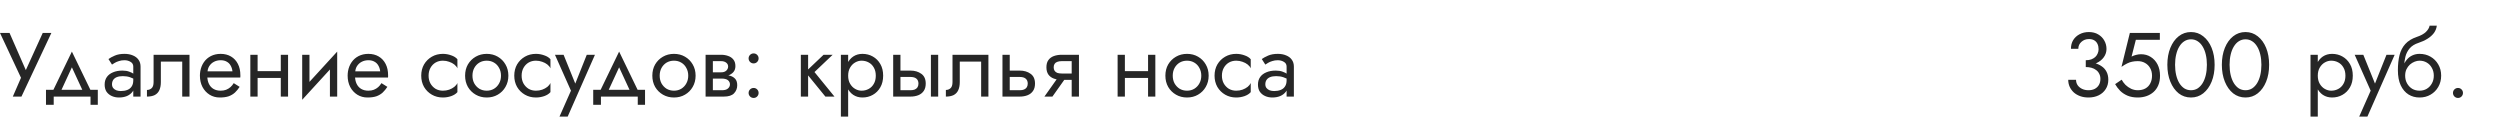 <?xml version="1.0" encoding="UTF-8"?> <svg xmlns="http://www.w3.org/2000/svg" width="440" height="23" viewBox="0 0 440 23" fill="none"> <path d="M9.04 5.8L3.776 17H2.256L3.696 13.688L0 5.8H1.68L4.976 13.32L4.128 13.256L7.52 5.8H9.04ZM12.653 11.848L10.493 16.52H9.053L12.653 9.08L16.253 16.52H14.813L12.653 11.848ZM15.933 17H9.453V18.44H8.093V15.8H17.213V18.44H15.933V17ZM19.713 14.84C19.713 15.096 19.783 15.315 19.922 15.496C20.06 15.667 20.247 15.8 20.482 15.896C20.716 15.981 20.977 16.024 21.265 16.024C21.692 16.024 22.071 15.96 22.401 15.832C22.732 15.704 22.988 15.501 23.169 15.224C23.361 14.947 23.457 14.579 23.457 14.12L23.713 14.92C23.713 15.389 23.585 15.795 23.329 16.136C23.084 16.467 22.753 16.723 22.337 16.904C21.922 17.075 21.457 17.16 20.945 17.16C20.487 17.16 20.066 17.075 19.681 16.904C19.297 16.733 18.988 16.483 18.753 16.152C18.529 15.811 18.418 15.389 18.418 14.888C18.418 14.365 18.546 13.923 18.802 13.56C19.058 13.197 19.42 12.92 19.89 12.728C20.359 12.525 20.913 12.424 21.553 12.424C22.023 12.424 22.423 12.488 22.753 12.616C23.095 12.733 23.367 12.872 23.57 13.032C23.772 13.181 23.911 13.304 23.985 13.4V14.152C23.623 13.896 23.255 13.709 22.881 13.592C22.508 13.464 22.087 13.4 21.617 13.4C21.191 13.4 20.834 13.459 20.546 13.576C20.268 13.693 20.06 13.859 19.922 14.072C19.783 14.285 19.713 14.541 19.713 14.84ZM19.713 11.368L19.09 10.392C19.367 10.189 19.74 9.987 20.209 9.784C20.679 9.581 21.244 9.48 21.905 9.48C22.471 9.48 22.962 9.571 23.378 9.752C23.804 9.923 24.135 10.173 24.369 10.504C24.615 10.835 24.738 11.24 24.738 11.72V17H23.457V11.72C23.457 11.347 23.297 11.069 22.977 10.888C22.668 10.696 22.311 10.6 21.905 10.6C21.553 10.6 21.233 10.648 20.945 10.744C20.657 10.829 20.407 10.936 20.194 11.064C19.991 11.181 19.831 11.283 19.713 11.368ZM33.351 9.64V17H32.071V10.84H28.311V14.44C28.311 15.016 28.221 15.496 28.039 15.88C27.869 16.253 27.602 16.536 27.239 16.728C26.877 16.909 26.418 17 25.863 17V15.832C26.183 15.832 26.455 15.731 26.679 15.528C26.914 15.325 27.031 14.963 27.031 14.44V9.64H33.351ZM36.001 13.64V12.552H40.913C40.87 12.168 40.764 11.832 40.593 11.544C40.433 11.245 40.204 11.016 39.905 10.856C39.617 10.685 39.26 10.6 38.833 10.6C38.406 10.6 38.017 10.691 37.665 10.872C37.313 11.053 37.03 11.315 36.817 11.656C36.614 11.987 36.513 12.381 36.513 12.84L36.481 13.32C36.481 13.885 36.577 14.365 36.769 14.76C36.961 15.155 37.233 15.453 37.585 15.656C37.937 15.859 38.353 15.96 38.833 15.96C39.196 15.96 39.516 15.907 39.793 15.8C40.081 15.683 40.337 15.528 40.561 15.336C40.785 15.133 40.977 14.899 41.137 14.632L42.177 15.288C41.932 15.661 41.66 15.992 41.361 16.28C41.062 16.557 40.7 16.776 40.273 16.936C39.846 17.085 39.313 17.16 38.673 17.16C38.012 17.16 37.414 16.995 36.881 16.664C36.358 16.333 35.942 15.88 35.633 15.304C35.334 14.717 35.185 14.056 35.185 13.32C35.185 13.181 35.19 13.048 35.201 12.92C35.212 12.792 35.228 12.664 35.249 12.536C35.356 11.928 35.569 11.395 35.889 10.936C36.209 10.477 36.62 10.12 37.121 9.864C37.633 9.608 38.204 9.48 38.833 9.48C39.526 9.48 40.134 9.635 40.657 9.944C41.18 10.253 41.585 10.691 41.873 11.256C42.161 11.811 42.305 12.477 42.305 13.256C42.305 13.32 42.305 13.384 42.305 13.448C42.305 13.512 42.3 13.576 42.289 13.64H36.001ZM44.811 13.72V12.52H50.251V13.72H44.811ZM49.419 9.64H50.699V17H49.419V9.64ZM44.059 9.64H45.339V17H44.059V9.64ZM59.266 10.92L53.186 17.56L53.266 15.72L59.346 9.08L59.266 10.92ZM54.466 9.64V15.8L53.186 17.56V9.64H54.466ZM59.346 9.08V17H58.066V10.84L59.346 9.08ZM62.001 13.64V12.552H66.913C66.87 12.168 66.764 11.832 66.593 11.544C66.433 11.245 66.204 11.016 65.905 10.856C65.617 10.685 65.26 10.6 64.833 10.6C64.406 10.6 64.017 10.691 63.665 10.872C63.313 11.053 63.03 11.315 62.817 11.656C62.614 11.987 62.513 12.381 62.513 12.84L62.481 13.32C62.481 13.885 62.577 14.365 62.769 14.76C62.961 15.155 63.233 15.453 63.585 15.656C63.937 15.859 64.353 15.96 64.833 15.96C65.196 15.96 65.516 15.907 65.793 15.8C66.081 15.683 66.337 15.528 66.561 15.336C66.785 15.133 66.977 14.899 67.137 14.632L68.177 15.288C67.932 15.661 67.66 15.992 67.361 16.28C67.062 16.557 66.7 16.776 66.273 16.936C65.846 17.085 65.313 17.16 64.673 17.16C64.012 17.16 63.414 16.995 62.881 16.664C62.358 16.333 61.942 15.88 61.633 15.304C61.334 14.717 61.185 14.056 61.185 13.32C61.185 13.181 61.19 13.048 61.201 12.92C61.212 12.792 61.228 12.664 61.249 12.536C61.356 11.928 61.569 11.395 61.889 10.936C62.209 10.477 62.62 10.12 63.121 9.864C63.633 9.608 64.204 9.48 64.833 9.48C65.526 9.48 66.134 9.635 66.657 9.944C67.18 10.253 67.585 10.691 67.873 11.256C68.161 11.811 68.305 12.477 68.305 13.256C68.305 13.32 68.305 13.384 68.305 13.448C68.305 13.512 68.3 13.576 68.289 13.64H62.001ZM75.432 13.32C75.432 13.832 75.539 14.285 75.752 14.68C75.976 15.075 76.275 15.389 76.648 15.624C77.032 15.848 77.464 15.96 77.944 15.96C78.339 15.96 78.707 15.901 79.048 15.784C79.4 15.656 79.704 15.491 79.96 15.288C80.216 15.075 80.398 14.851 80.504 14.616V16.216C80.248 16.515 79.88 16.749 79.4 16.92C78.931 17.08 78.446 17.16 77.944 17.16C77.23 17.16 76.584 16.995 76.008 16.664C75.432 16.333 74.974 15.88 74.632 15.304C74.302 14.717 74.136 14.056 74.136 13.32C74.136 12.573 74.302 11.912 74.632 11.336C74.974 10.76 75.432 10.307 76.008 9.976C76.584 9.645 77.23 9.48 77.944 9.48C78.446 9.48 78.931 9.565 79.4 9.736C79.88 9.896 80.248 10.125 80.504 10.424V12.024C80.398 11.779 80.216 11.555 79.96 11.352C79.704 11.149 79.4 10.989 79.048 10.872C78.707 10.744 78.339 10.68 77.944 10.68C77.464 10.68 77.032 10.792 76.648 11.016C76.275 11.24 75.976 11.555 75.752 11.96C75.539 12.355 75.432 12.808 75.432 13.32ZM81.857 13.32C81.857 12.573 82.022 11.912 82.353 11.336C82.694 10.76 83.153 10.307 83.729 9.976C84.305 9.645 84.95 9.48 85.665 9.48C86.39 9.48 87.035 9.645 87.601 9.976C88.177 10.307 88.63 10.76 88.961 11.336C89.302 11.912 89.473 12.573 89.473 13.32C89.473 14.056 89.302 14.717 88.961 15.304C88.63 15.88 88.177 16.333 87.601 16.664C87.035 16.995 86.39 17.16 85.665 17.16C84.95 17.16 84.305 16.995 83.729 16.664C83.153 16.333 82.694 15.88 82.353 15.304C82.022 14.717 81.857 14.056 81.857 13.32ZM83.153 13.32C83.153 13.832 83.26 14.285 83.473 14.68C83.697 15.075 83.996 15.389 84.369 15.624C84.753 15.848 85.185 15.96 85.665 15.96C86.145 15.96 86.572 15.848 86.945 15.624C87.329 15.389 87.627 15.075 87.841 14.68C88.065 14.285 88.177 13.832 88.177 13.32C88.177 12.808 88.065 12.355 87.841 11.96C87.627 11.555 87.329 11.24 86.945 11.016C86.572 10.792 86.145 10.68 85.665 10.68C85.185 10.68 84.753 10.792 84.369 11.016C83.996 11.24 83.697 11.555 83.473 11.96C83.26 12.355 83.153 12.808 83.153 13.32ZM91.807 13.32C91.807 13.832 91.914 14.285 92.127 14.68C92.351 15.075 92.65 15.389 93.023 15.624C93.407 15.848 93.839 15.96 94.319 15.96C94.714 15.96 95.082 15.901 95.423 15.784C95.775 15.656 96.079 15.491 96.335 15.288C96.591 15.075 96.773 14.851 96.879 14.616V16.216C96.623 16.515 96.255 16.749 95.775 16.92C95.306 17.08 94.821 17.16 94.319 17.16C93.605 17.16 92.959 16.995 92.383 16.664C91.807 16.333 91.349 15.88 91.007 15.304C90.677 14.717 90.511 14.056 90.511 13.32C90.511 12.573 90.677 11.912 91.007 11.336C91.349 10.76 91.807 10.307 92.383 9.976C92.959 9.645 93.605 9.48 94.319 9.48C94.821 9.48 95.306 9.565 95.775 9.736C96.255 9.896 96.623 10.125 96.879 10.424V12.024C96.773 11.779 96.591 11.555 96.335 11.352C96.079 11.149 95.775 10.989 95.423 10.872C95.082 10.744 94.714 10.68 94.319 10.68C93.839 10.68 93.407 10.792 93.023 11.016C92.65 11.24 92.351 11.555 92.127 11.96C91.914 12.355 91.807 12.808 91.807 13.32ZM104.712 9.64L99.912 20.52H98.472L100.488 15.96L97.672 9.64H99.192L101.528 15.4L101 15.336L103.272 9.64H104.712ZM108.966 11.848L106.806 16.52H105.366L108.966 9.08L112.566 16.52H111.126L108.966 11.848ZM112.246 17H105.766V18.44H104.406V15.8H113.526V18.44H112.246V17ZM114.81 13.32C114.81 12.573 114.975 11.912 115.306 11.336C115.647 10.76 116.106 10.307 116.682 9.976C117.258 9.645 117.903 9.48 118.618 9.48C119.343 9.48 119.989 9.645 120.554 9.976C121.13 10.307 121.583 10.76 121.914 11.336C122.255 11.912 122.426 12.573 122.426 13.32C122.426 14.056 122.255 14.717 121.914 15.304C121.583 15.88 121.13 16.333 120.554 16.664C119.989 16.995 119.343 17.16 118.618 17.16C117.903 17.16 117.258 16.995 116.682 16.664C116.106 16.333 115.647 15.88 115.306 15.304C114.975 14.717 114.81 14.056 114.81 13.32ZM116.106 13.32C116.106 13.832 116.213 14.285 116.426 14.68C116.65 15.075 116.949 15.389 117.322 15.624C117.706 15.848 118.138 15.96 118.618 15.96C119.098 15.96 119.525 15.848 119.898 15.624C120.282 15.389 120.581 15.075 120.794 14.68C121.018 14.285 121.13 13.832 121.13 13.32C121.13 12.808 121.018 12.355 120.794 11.96C120.581 11.555 120.282 11.24 119.898 11.016C119.525 10.792 119.098 10.68 118.618 10.68C118.138 10.68 117.706 10.792 117.322 11.016C116.949 11.24 116.65 11.555 116.426 11.96C116.213 12.355 116.106 12.808 116.106 13.32ZM124.936 13.16H127.064C127.576 13.16 128.035 13.213 128.44 13.32C128.846 13.427 129.166 13.613 129.4 13.88C129.635 14.147 129.752 14.52 129.752 15C129.752 15.555 129.566 16.029 129.192 16.424C128.83 16.808 128.227 17 127.384 17H124.936V15.88H127.064C127.544 15.88 127.896 15.779 128.12 15.576C128.355 15.373 128.472 15.128 128.472 14.84C128.472 14.691 128.44 14.557 128.376 14.44C128.323 14.323 128.238 14.216 128.12 14.12C128.014 14.024 127.87 13.955 127.688 13.912C127.518 13.859 127.31 13.832 127.064 13.832H124.936V13.16ZM124.936 13.48V12.728H126.904C127.096 12.728 127.267 12.707 127.416 12.664C127.576 12.611 127.71 12.536 127.816 12.44C127.923 12.344 128.003 12.237 128.056 12.12C128.12 11.992 128.152 11.859 128.152 11.72C128.152 11.432 128.04 11.203 127.816 11.032C127.592 10.851 127.288 10.76 126.904 10.76H124.936V9.64H126.904C127.363 9.64 127.779 9.709 128.152 9.848C128.536 9.976 128.846 10.189 129.08 10.488C129.315 10.776 129.432 11.16 129.432 11.64C129.432 12.056 129.315 12.403 129.08 12.68C128.846 12.947 128.536 13.149 128.152 13.288C127.779 13.416 127.363 13.48 126.904 13.48H124.936ZM124.184 9.64H125.464V17H124.184V9.64ZM131.754 16.36C131.754 16.115 131.84 15.907 132.01 15.736C132.192 15.565 132.4 15.48 132.634 15.48C132.88 15.48 133.088 15.565 133.258 15.736C133.429 15.907 133.514 16.115 133.514 16.36C133.514 16.595 133.429 16.803 133.258 16.984C133.088 17.155 132.88 17.24 132.634 17.24C132.4 17.24 132.192 17.155 132.01 16.984C131.84 16.803 131.754 16.595 131.754 16.36ZM131.754 10.28C131.754 10.035 131.84 9.827 132.01 9.656C132.192 9.485 132.4 9.4 132.634 9.4C132.88 9.4 133.088 9.485 133.258 9.656C133.429 9.827 133.514 10.035 133.514 10.28C133.514 10.515 133.429 10.723 133.258 10.904C133.088 11.075 132.88 11.16 132.634 11.16C132.4 11.16 132.192 11.075 132.01 10.904C131.84 10.723 131.754 10.515 131.754 10.28ZM140.948 9.64H142.228V17H140.948V9.64ZM144.948 9.64H146.548L143.348 12.68L146.868 17H145.268L141.748 12.68L144.948 9.64ZM149.275 20.52H147.995V9.64H149.275V20.52ZM155.435 13.32C155.435 14.109 155.27 14.792 154.939 15.368C154.608 15.944 154.166 16.387 153.611 16.696C153.067 17.005 152.459 17.16 151.787 17.16C151.179 17.16 150.64 17.005 150.171 16.696C149.712 16.387 149.35 15.944 149.083 15.368C148.827 14.792 148.699 14.109 148.699 13.32C148.699 12.52 148.827 11.837 149.083 11.272C149.35 10.696 149.712 10.253 150.171 9.944C150.64 9.635 151.179 9.48 151.787 9.48C152.459 9.48 153.067 9.635 153.611 9.944C154.166 10.253 154.608 10.696 154.939 11.272C155.27 11.837 155.435 12.52 155.435 13.32ZM154.139 13.32C154.139 12.755 154.022 12.275 153.787 11.88C153.563 11.485 153.259 11.187 152.875 10.984C152.502 10.781 152.086 10.68 151.627 10.68C151.254 10.68 150.886 10.781 150.523 10.984C150.16 11.187 149.862 11.485 149.627 11.88C149.392 12.275 149.275 12.755 149.275 13.32C149.275 13.885 149.392 14.365 149.627 14.76C149.862 15.155 150.16 15.453 150.523 15.656C150.886 15.859 151.254 15.96 151.627 15.96C152.086 15.96 152.502 15.859 152.875 15.656C153.259 15.453 153.563 15.155 153.787 14.76C154.022 14.365 154.139 13.885 154.139 13.32ZM163.84 9.64H165.12V17H163.84V9.64ZM157.2 9.64H158.48V17H157.2V9.64ZM157.952 13.544V12.424H160.24C160.997 12.424 161.632 12.611 162.144 12.984C162.667 13.347 162.928 13.923 162.928 14.712C162.928 15.235 162.811 15.667 162.576 16.008C162.341 16.349 162.021 16.6 161.616 16.76C161.211 16.92 160.752 17 160.24 17H157.952V15.88H160.24C160.549 15.88 160.805 15.837 161.008 15.752C161.221 15.656 161.381 15.523 161.488 15.352C161.595 15.171 161.648 14.957 161.648 14.712C161.648 14.339 161.531 14.051 161.296 13.848C161.061 13.645 160.709 13.544 160.24 13.544H157.952ZM173.961 9.64V17H172.681V10.84H168.921V14.44C168.921 15.016 168.83 15.496 168.649 15.88C168.478 16.253 168.211 16.536 167.849 16.728C167.486 16.909 167.027 17 166.473 17V15.832C166.793 15.832 167.065 15.731 167.289 15.528C167.523 15.325 167.641 14.963 167.641 14.44V9.64H173.961ZM176.434 9.64H177.714V17H176.434V9.64ZM177.186 13.544V12.424H179.474C180.232 12.424 180.866 12.611 181.378 12.984C181.901 13.347 182.162 13.923 182.162 14.712C182.162 15.235 182.045 15.667 181.81 16.008C181.576 16.349 181.256 16.6 180.85 16.76C180.445 16.92 179.986 17 179.474 17H177.186V15.88H179.474C179.784 15.88 180.04 15.837 180.242 15.752C180.456 15.656 180.616 15.523 180.722 15.352C180.829 15.171 180.882 14.957 180.882 14.712C180.882 14.339 180.765 14.051 180.53 13.848C180.296 13.645 179.944 13.544 179.474 13.544H177.186ZM185.225 17H183.817L186.537 13.16H187.945L185.225 17ZM189.897 17H188.617V9.64H189.897V17ZM189.145 12.936V14.056H186.857C186.355 14.056 185.897 13.981 185.481 13.832C185.075 13.683 184.755 13.448 184.521 13.128C184.286 12.797 184.169 12.371 184.169 11.848C184.169 11.315 184.286 10.888 184.521 10.568C184.755 10.248 185.075 10.013 185.481 9.864C185.897 9.715 186.355 9.64 186.857 9.64H189.145V10.76H186.857C186.547 10.76 186.286 10.803 186.073 10.888C185.87 10.963 185.715 11.08 185.609 11.24C185.502 11.4 185.449 11.603 185.449 11.848C185.449 12.093 185.502 12.296 185.609 12.456C185.715 12.616 185.87 12.739 186.073 12.824C186.286 12.899 186.547 12.936 186.857 12.936H189.145ZM197.452 13.72V12.52H202.892V13.72H197.452ZM202.06 9.64H203.34V17H202.06V9.64ZM196.7 9.64H197.98V17H196.7V9.64ZM205.107 13.32C205.107 12.573 205.272 11.912 205.603 11.336C205.944 10.76 206.403 10.307 206.979 9.976C207.555 9.645 208.2 9.48 208.915 9.48C209.64 9.48 210.286 9.645 210.851 9.976C211.427 10.307 211.88 10.76 212.211 11.336C212.552 11.912 212.723 12.573 212.723 13.32C212.723 14.056 212.552 14.717 212.211 15.304C211.88 15.88 211.427 16.333 210.851 16.664C210.286 16.995 209.64 17.16 208.915 17.16C208.2 17.16 207.555 16.995 206.979 16.664C206.403 16.333 205.944 15.88 205.603 15.304C205.272 14.717 205.107 14.056 205.107 13.32ZM206.403 13.32C206.403 13.832 206.51 14.285 206.723 14.68C206.947 15.075 207.246 15.389 207.619 15.624C208.003 15.848 208.435 15.96 208.915 15.96C209.395 15.96 209.822 15.848 210.195 15.624C210.579 15.389 210.878 15.075 211.091 14.68C211.315 14.285 211.427 13.832 211.427 13.32C211.427 12.808 211.315 12.355 211.091 11.96C210.878 11.555 210.579 11.24 210.195 11.016C209.822 10.792 209.395 10.68 208.915 10.68C208.435 10.68 208.003 10.792 207.619 11.016C207.246 11.24 206.947 11.555 206.723 11.96C206.51 12.355 206.403 12.808 206.403 13.32ZM215.057 13.32C215.057 13.832 215.164 14.285 215.377 14.68C215.601 15.075 215.9 15.389 216.273 15.624C216.657 15.848 217.089 15.96 217.569 15.96C217.964 15.96 218.332 15.901 218.673 15.784C219.025 15.656 219.329 15.491 219.585 15.288C219.841 15.075 220.023 14.851 220.129 14.616V16.216C219.873 16.515 219.505 16.749 219.025 16.92C218.556 17.08 218.071 17.16 217.569 17.16C216.855 17.16 216.209 16.995 215.633 16.664C215.057 16.333 214.599 15.88 214.257 15.304C213.927 14.717 213.761 14.056 213.761 13.32C213.761 12.573 213.927 11.912 214.257 11.336C214.599 10.76 215.057 10.307 215.633 9.976C216.209 9.645 216.855 9.48 217.569 9.48C218.071 9.48 218.556 9.565 219.025 9.736C219.505 9.896 219.873 10.125 220.129 10.424V12.024C220.023 11.779 219.841 11.555 219.585 11.352C219.329 11.149 219.025 10.989 218.673 10.872C218.332 10.744 217.964 10.68 217.569 10.68C217.089 10.68 216.657 10.792 216.273 11.016C215.9 11.24 215.601 11.555 215.377 11.96C215.164 12.355 215.057 12.808 215.057 13.32ZM222.698 14.84C222.698 15.096 222.767 15.315 222.906 15.496C223.045 15.667 223.231 15.8 223.466 15.896C223.701 15.981 223.962 16.024 224.25 16.024C224.677 16.024 225.055 15.96 225.386 15.832C225.717 15.704 225.973 15.501 226.154 15.224C226.346 14.947 226.442 14.579 226.442 14.12L226.698 14.92C226.698 15.389 226.57 15.795 226.314 16.136C226.069 16.467 225.738 16.723 225.322 16.904C224.906 17.075 224.442 17.16 223.93 17.16C223.471 17.16 223.05 17.075 222.666 16.904C222.282 16.733 221.973 16.483 221.738 16.152C221.514 15.811 221.402 15.389 221.402 14.888C221.402 14.365 221.53 13.923 221.786 13.56C222.042 13.197 222.405 12.92 222.874 12.728C223.343 12.525 223.898 12.424 224.538 12.424C225.007 12.424 225.407 12.488 225.738 12.616C226.079 12.733 226.351 12.872 226.554 13.032C226.757 13.181 226.895 13.304 226.97 13.4V14.152C226.607 13.896 226.239 13.709 225.866 13.592C225.493 13.464 225.071 13.4 224.602 13.4C224.175 13.4 223.818 13.459 223.53 13.576C223.253 13.693 223.045 13.859 222.906 14.072C222.767 14.285 222.698 14.541 222.698 14.84ZM222.698 11.368L222.074 10.392C222.351 10.189 222.725 9.987 223.194 9.784C223.663 9.581 224.229 9.48 224.89 9.48C225.455 9.48 225.946 9.571 226.362 9.752C226.789 9.923 227.119 10.173 227.354 10.504C227.599 10.835 227.722 11.24 227.722 11.72V17H226.442V11.72C226.442 11.347 226.282 11.069 225.962 10.888C225.653 10.696 225.295 10.6 224.89 10.6C224.538 10.6 224.218 10.648 223.93 10.744C223.642 10.829 223.391 10.936 223.178 11.064C222.975 11.181 222.815 11.283 222.698 11.368Z" fill="#262626"></path> <path d="M367.095 11.48V10.6C367.458 10.6 367.778 10.552 368.055 10.456C368.332 10.349 368.567 10.211 368.759 10.04C368.951 9.859 369.095 9.651 369.191 9.416C369.298 9.181 369.351 8.931 369.351 8.664C369.351 8.312 369.287 8.003 369.159 7.736C369.031 7.459 368.839 7.245 368.583 7.096C368.338 6.947 368.028 6.872 367.655 6.872C367.132 6.872 366.69 7.037 366.327 7.368C365.964 7.688 365.783 8.093 365.783 8.584H364.487C364.487 7.997 364.62 7.485 364.887 7.048C365.164 6.611 365.538 6.269 366.007 6.024C366.487 5.768 367.031 5.64 367.639 5.64C368.279 5.64 368.828 5.779 369.287 6.056C369.756 6.333 370.114 6.696 370.359 7.144C370.615 7.592 370.743 8.083 370.743 8.616C370.743 9.139 370.588 9.619 370.279 10.056C369.97 10.493 369.543 10.84 368.999 11.096C368.455 11.352 367.82 11.48 367.095 11.48ZM367.575 17.16C367.031 17.16 366.54 17.08 366.103 16.92C365.666 16.76 365.292 16.541 364.983 16.264C364.674 15.976 364.434 15.645 364.263 15.272C364.092 14.888 364.007 14.477 364.007 14.04H365.383C365.383 14.392 365.474 14.707 365.655 14.984C365.847 15.261 366.108 15.48 366.439 15.64C366.77 15.8 367.148 15.88 367.575 15.88C368.002 15.88 368.37 15.8 368.679 15.64C368.999 15.469 369.244 15.235 369.415 14.936C369.586 14.637 369.671 14.285 369.671 13.88C369.671 13.539 369.602 13.24 369.463 12.984C369.335 12.717 369.154 12.499 368.919 12.328C368.684 12.147 368.412 12.013 368.103 11.928C367.794 11.843 367.458 11.8 367.095 11.8V10.92C367.639 10.92 368.146 10.979 368.615 11.096C369.095 11.213 369.516 11.4 369.879 11.656C370.252 11.901 370.54 12.221 370.743 12.616C370.956 13.011 371.063 13.485 371.063 14.04C371.063 14.669 370.908 15.219 370.599 15.688C370.3 16.157 369.89 16.52 369.367 16.776C368.844 17.032 368.247 17.16 367.575 17.16ZM380.165 13.32C380.165 13.96 380.064 14.52 379.861 15C379.659 15.48 379.376 15.88 379.013 16.2C378.651 16.52 378.235 16.76 377.765 16.92C377.296 17.08 376.789 17.16 376.245 17.16C375.563 17.16 374.965 17.053 374.453 16.84C373.952 16.627 373.52 16.344 373.157 15.992C372.805 15.629 372.507 15.235 372.261 14.808L373.413 14.024C373.584 14.344 373.808 14.648 374.085 14.936C374.373 15.213 374.704 15.443 375.077 15.624C375.451 15.795 375.84 15.88 376.245 15.88C376.779 15.88 377.232 15.773 377.605 15.56C377.979 15.347 378.261 15.048 378.453 14.664C378.656 14.28 378.757 13.832 378.757 13.32C378.757 12.808 378.645 12.36 378.421 11.976C378.208 11.592 377.909 11.293 377.525 11.08C377.152 10.867 376.725 10.76 376.245 10.76C375.893 10.76 375.568 10.792 375.269 10.856C374.981 10.909 374.688 11.011 374.389 11.16C374.101 11.299 373.765 11.501 373.381 11.768L374.853 5.8H380.133V7H375.909L375.157 9.96C375.424 9.821 375.696 9.72 375.973 9.656C376.261 9.581 376.544 9.544 376.821 9.544C377.461 9.544 378.032 9.704 378.533 10.024C379.045 10.344 379.445 10.787 379.733 11.352C380.021 11.917 380.165 12.573 380.165 13.32ZM382.812 11.4C382.812 12.051 382.877 12.653 383.005 13.208C383.133 13.752 383.319 14.227 383.565 14.632C383.81 15.027 384.103 15.336 384.445 15.56C384.797 15.773 385.186 15.88 385.613 15.88C386.05 15.88 386.439 15.773 386.781 15.56C387.122 15.336 387.415 15.027 387.661 14.632C387.906 14.227 388.093 13.752 388.221 13.208C388.349 12.653 388.413 12.051 388.413 11.4C388.413 10.749 388.349 10.152 388.221 9.608C388.093 9.053 387.906 8.579 387.661 8.184C387.415 7.779 387.122 7.469 386.781 7.256C386.439 7.032 386.05 6.92 385.613 6.92C385.186 6.92 384.797 7.032 384.445 7.256C384.103 7.469 383.81 7.779 383.565 8.184C383.319 8.579 383.133 9.053 383.005 9.608C382.877 10.152 382.812 10.749 382.812 11.4ZM381.453 11.4C381.453 10.28 381.629 9.288 381.981 8.424C382.333 7.56 382.818 6.883 383.437 6.392C384.066 5.891 384.791 5.64 385.613 5.64C386.434 5.64 387.154 5.891 387.773 6.392C388.402 6.883 388.893 7.56 389.245 8.424C389.597 9.288 389.773 10.28 389.773 11.4C389.773 12.52 389.597 13.512 389.245 14.376C388.893 15.24 388.402 15.923 387.773 16.424C387.154 16.915 386.434 17.16 385.613 17.16C384.791 17.16 384.066 16.915 383.437 16.424C382.818 15.923 382.333 15.24 381.981 14.376C381.629 13.512 381.453 12.52 381.453 11.4ZM392.406 11.4C392.406 12.051 392.47 12.653 392.598 13.208C392.726 13.752 392.913 14.227 393.158 14.632C393.404 15.027 393.697 15.336 394.038 15.56C394.39 15.773 394.78 15.88 395.206 15.88C395.644 15.88 396.033 15.773 396.374 15.56C396.716 15.336 397.009 15.027 397.254 14.632C397.5 14.227 397.686 13.752 397.814 13.208C397.942 12.653 398.006 12.051 398.006 11.4C398.006 10.749 397.942 10.152 397.814 9.608C397.686 9.053 397.5 8.579 397.254 8.184C397.009 7.779 396.716 7.469 396.374 7.256C396.033 7.032 395.644 6.92 395.206 6.92C394.78 6.92 394.39 7.032 394.038 7.256C393.697 7.469 393.404 7.779 393.158 8.184C392.913 8.579 392.726 9.053 392.598 9.608C392.47 10.152 392.406 10.749 392.406 11.4ZM391.046 11.4C391.046 10.28 391.222 9.288 391.574 8.424C391.926 7.56 392.412 6.883 393.03 6.392C393.66 5.891 394.385 5.64 395.206 5.64C396.028 5.64 396.748 5.891 397.366 6.392C397.996 6.883 398.486 7.56 398.838 8.424C399.19 9.288 399.366 10.28 399.366 11.4C399.366 12.52 399.19 13.512 398.838 14.376C398.486 15.24 397.996 15.923 397.366 16.424C396.748 16.915 396.028 17.16 395.206 17.16C394.385 17.16 393.66 16.915 393.03 16.424C392.412 15.923 391.926 15.24 391.574 14.376C391.222 13.512 391.046 12.52 391.046 11.4Z" fill="#262626"></path> <path d="M407.931 20.52H406.651V9.64H407.931V20.52ZM414.091 13.32C414.091 14.109 413.926 14.792 413.595 15.368C413.265 15.944 412.822 16.387 412.267 16.696C411.723 17.005 411.115 17.16 410.443 17.16C409.835 17.16 409.297 17.005 408.827 16.696C408.369 16.387 408.006 15.944 407.739 15.368C407.483 14.792 407.355 14.109 407.355 13.32C407.355 12.52 407.483 11.837 407.739 11.272C408.006 10.696 408.369 10.253 408.827 9.944C409.297 9.635 409.835 9.48 410.443 9.48C411.115 9.48 411.723 9.635 412.267 9.944C412.822 10.253 413.265 10.696 413.595 11.272C413.926 11.837 414.091 12.52 414.091 13.32ZM412.795 13.32C412.795 12.755 412.678 12.275 412.443 11.88C412.219 11.485 411.915 11.187 411.531 10.984C411.158 10.781 410.742 10.68 410.283 10.68C409.91 10.68 409.542 10.781 409.179 10.984C408.817 11.187 408.518 11.485 408.283 11.88C408.049 12.275 407.931 12.755 407.931 13.32C407.931 13.885 408.049 14.365 408.283 14.76C408.518 15.155 408.817 15.453 409.179 15.656C409.542 15.859 409.91 15.96 410.283 15.96C410.742 15.96 411.158 15.859 411.531 15.656C411.915 15.453 412.219 15.155 412.443 14.76C412.678 14.365 412.795 13.885 412.795 13.32ZM421.462 9.64L416.662 20.52H415.222L417.238 15.96L414.422 9.64H415.942L418.278 15.4L417.75 15.336L420.022 9.64H421.462ZM425.837 10.68V9.48C426.562 9.48 427.207 9.645 427.773 9.976C428.349 10.307 428.802 10.76 429.133 11.336C429.474 11.912 429.645 12.573 429.645 13.32C429.645 14.056 429.474 14.717 429.133 15.304C428.802 15.88 428.349 16.333 427.773 16.664C427.207 16.995 426.562 17.16 425.837 17.16C425.122 17.16 424.477 16.984 423.901 16.632C423.325 16.269 422.866 15.731 422.525 15.016C422.194 14.301 422.029 13.416 422.029 12.36L423.309 13.32C423.309 13.832 423.421 14.285 423.645 14.68C423.869 15.075 424.167 15.389 424.541 15.624C424.925 15.848 425.357 15.96 425.837 15.96C426.317 15.96 426.743 15.848 427.117 15.624C427.501 15.389 427.799 15.075 428.013 14.68C428.237 14.285 428.349 13.832 428.349 13.32C428.349 12.808 428.237 12.355 428.013 11.96C427.799 11.555 427.501 11.24 427.117 11.016C426.743 10.792 426.317 10.68 425.837 10.68ZM422.733 13.32C422.733 12.723 422.807 12.189 422.957 11.72C423.106 11.24 423.319 10.835 423.597 10.504C423.874 10.173 424.199 9.923 424.573 9.752C424.957 9.571 425.378 9.48 425.837 9.48V10.68C425.559 10.68 425.271 10.739 424.973 10.856C424.674 10.973 424.397 11.144 424.141 11.368C423.895 11.592 423.693 11.869 423.533 12.2C423.383 12.52 423.309 12.893 423.309 13.32H422.733ZM422.029 12.36C422.029 11.357 422.125 10.472 422.317 9.704C422.509 8.936 422.845 8.285 423.325 7.752C423.815 7.208 424.487 6.792 425.341 6.504C426.066 6.259 426.605 5.965 426.957 5.624C427.319 5.272 427.538 4.904 427.613 4.52H428.877C428.823 4.989 428.653 5.421 428.365 5.816C428.077 6.2 427.698 6.536 427.229 6.824C426.77 7.112 426.247 7.352 425.661 7.544C424.999 7.757 424.482 8.077 424.109 8.504C423.746 8.931 423.495 9.416 423.357 9.96C423.218 10.493 423.149 11.027 423.149 11.56V13.208L422.029 12.36ZM431.723 16.36C431.723 16.115 431.808 15.907 431.979 15.736C432.16 15.565 432.368 15.48 432.603 15.48C432.848 15.48 433.056 15.565 433.227 15.736C433.398 15.907 433.483 16.115 433.483 16.36C433.483 16.595 433.398 16.803 433.227 16.984C433.056 17.155 432.848 17.24 432.603 17.24C432.368 17.24 432.16 17.155 431.979 16.984C431.808 16.803 431.723 16.595 431.723 16.36Z" fill="#262626"></path> </svg> 